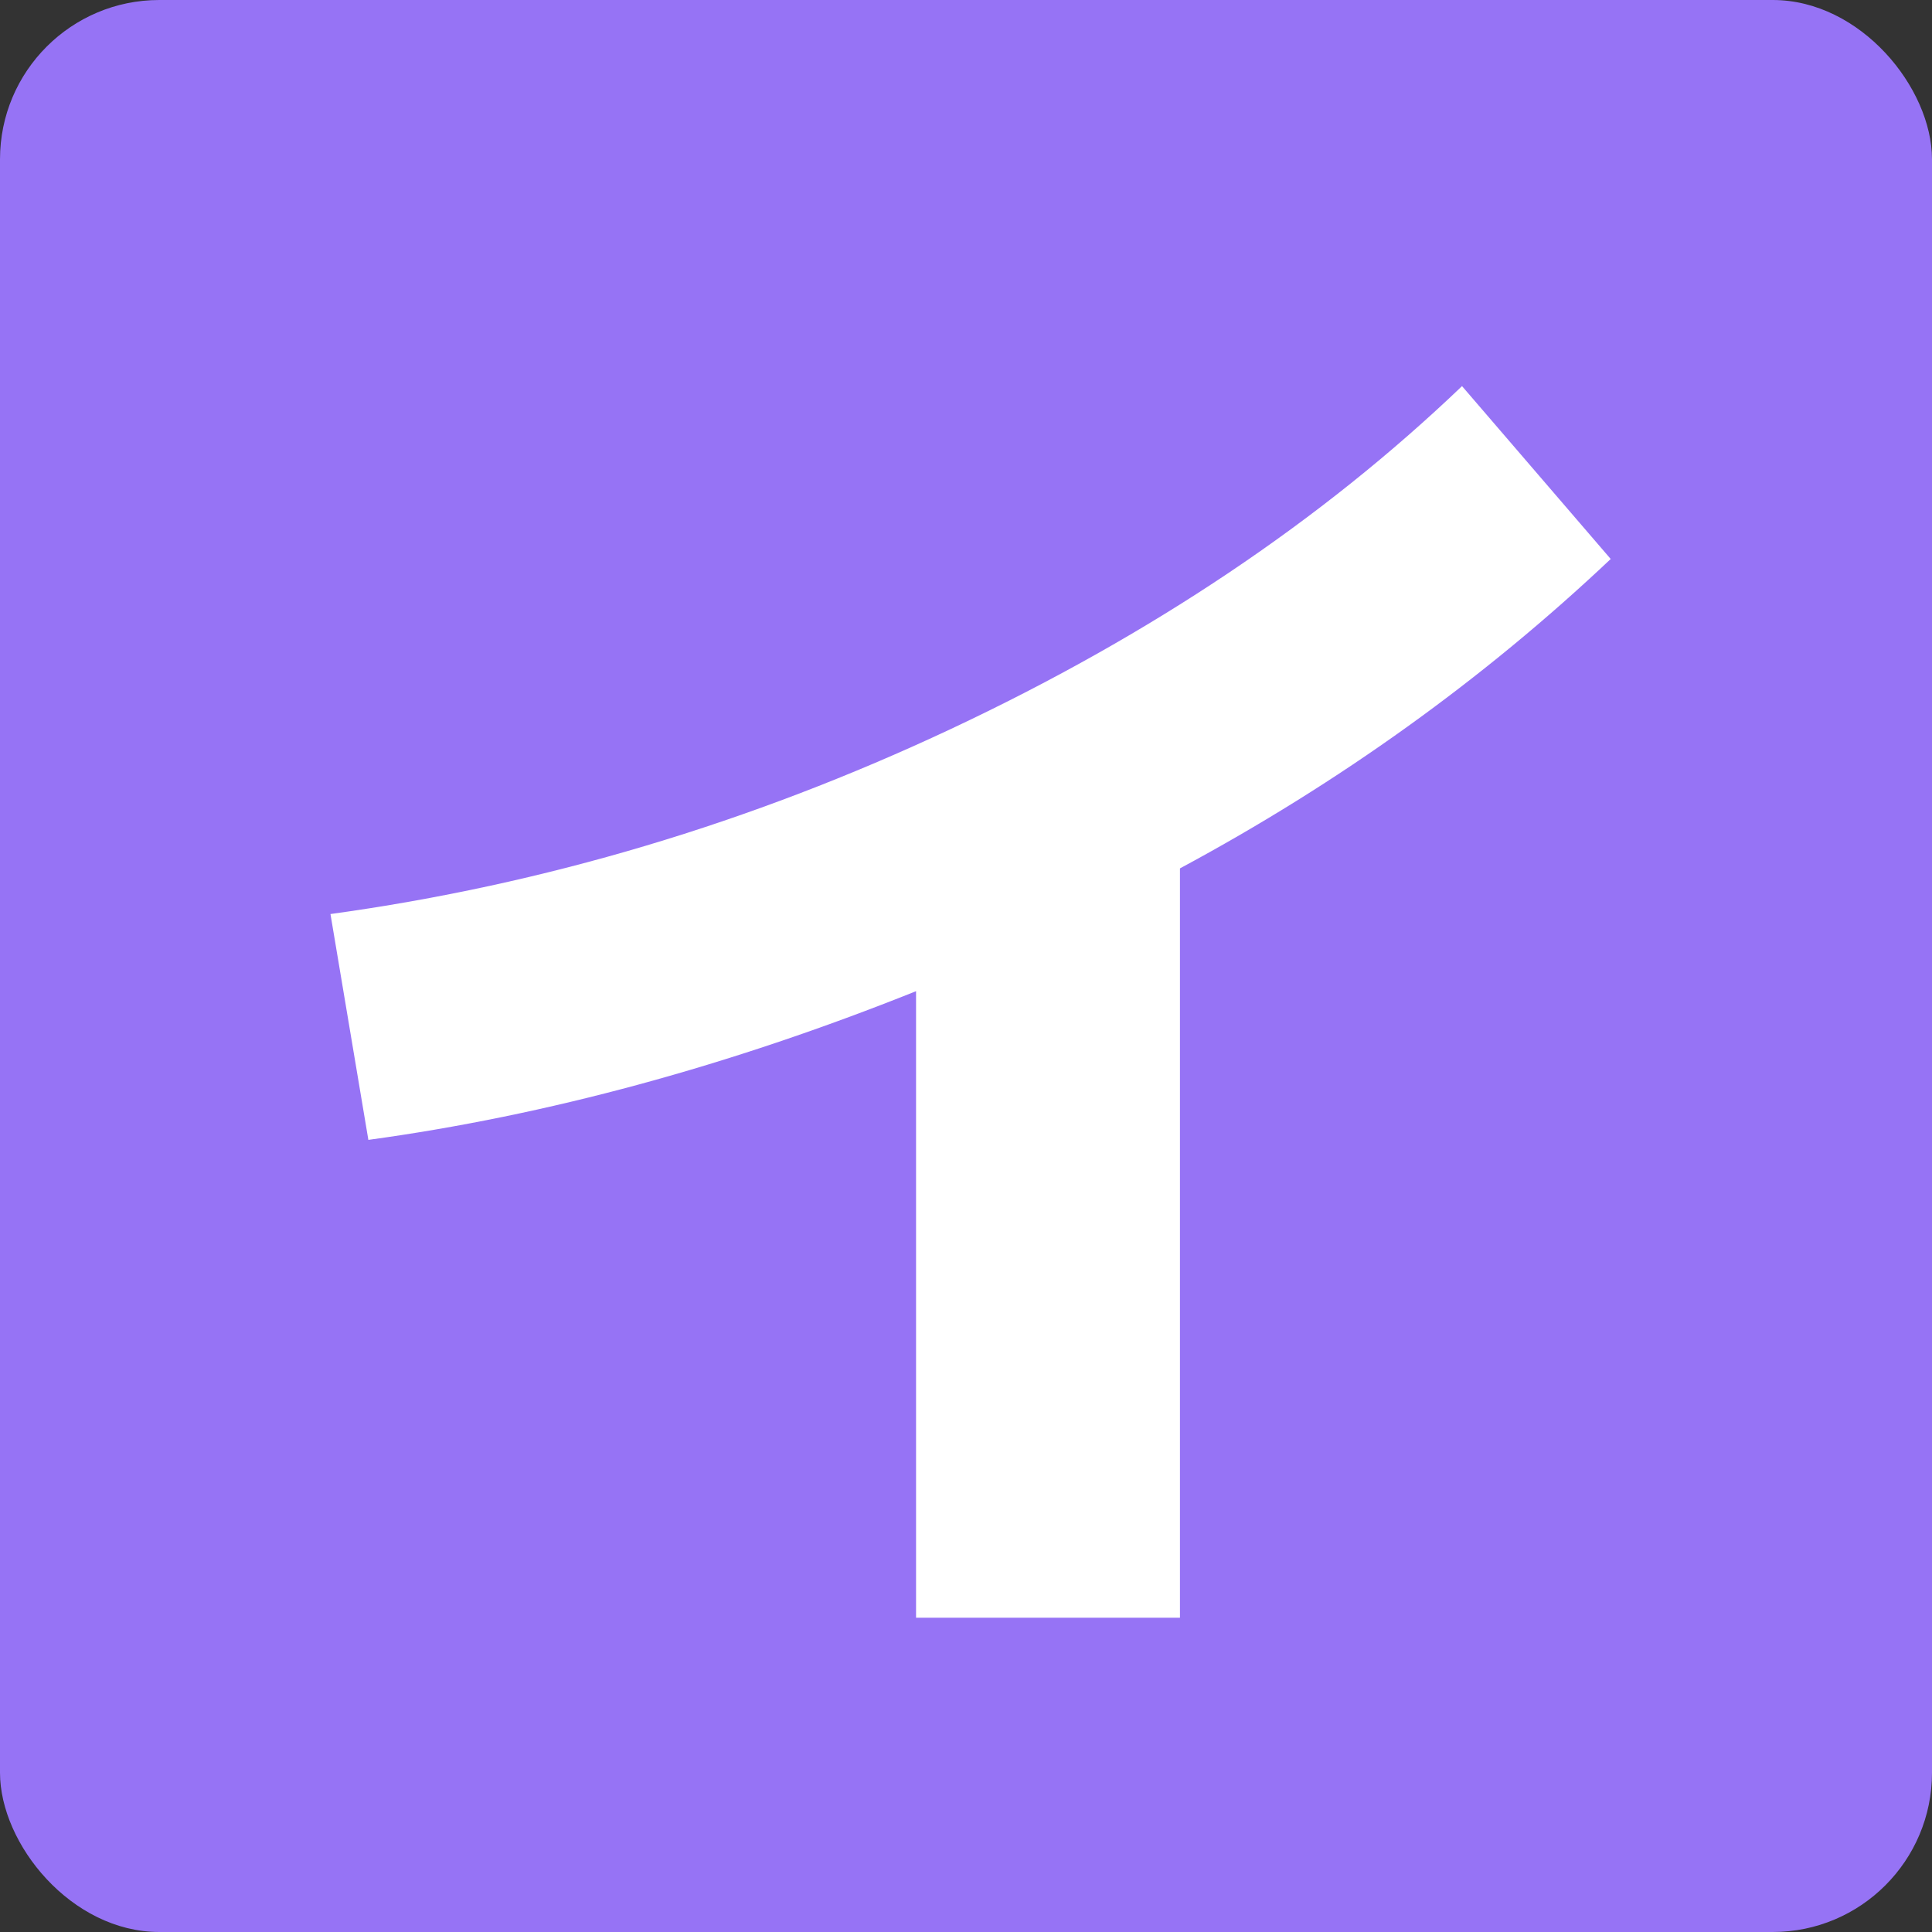 <?xml version="1.0" encoding="UTF-8"?>
<svg id="_レイヤー_2" data-name="レイヤー 2" xmlns="http://www.w3.org/2000/svg" viewBox="0 0 135 135">
  <rect x="0" y="0" width="135" height="135" fill="#333333" stroke="none"/>
  <defs>
    <style>
      .cls-1 {
        fill: #9673f5;
      }

      .cls-2 {
        fill: #fff;
      }
    </style>
  </defs>
  <g id="_レイヤー_1-2" data-name="レイヤー 1">
    <g>
      <rect class="cls-1" width="135" height="135" rx="11.13" ry="11.13"/>
      <path class="cls-2" d="M23.09,63.87c14.91-2.05,29.36-6.36,43.35-12.93,13.99-6.57,25.9-14.56,35.72-23.96l10.39,12.08c-8.9,8.41-18.94,15.62-30.1,21.62v52.36h-18.44v-43.78c-13.07,5.23-25.83,8.69-38.27,10.39l-2.65-15.79Z"/>
    </g>
  </g>
</svg>
